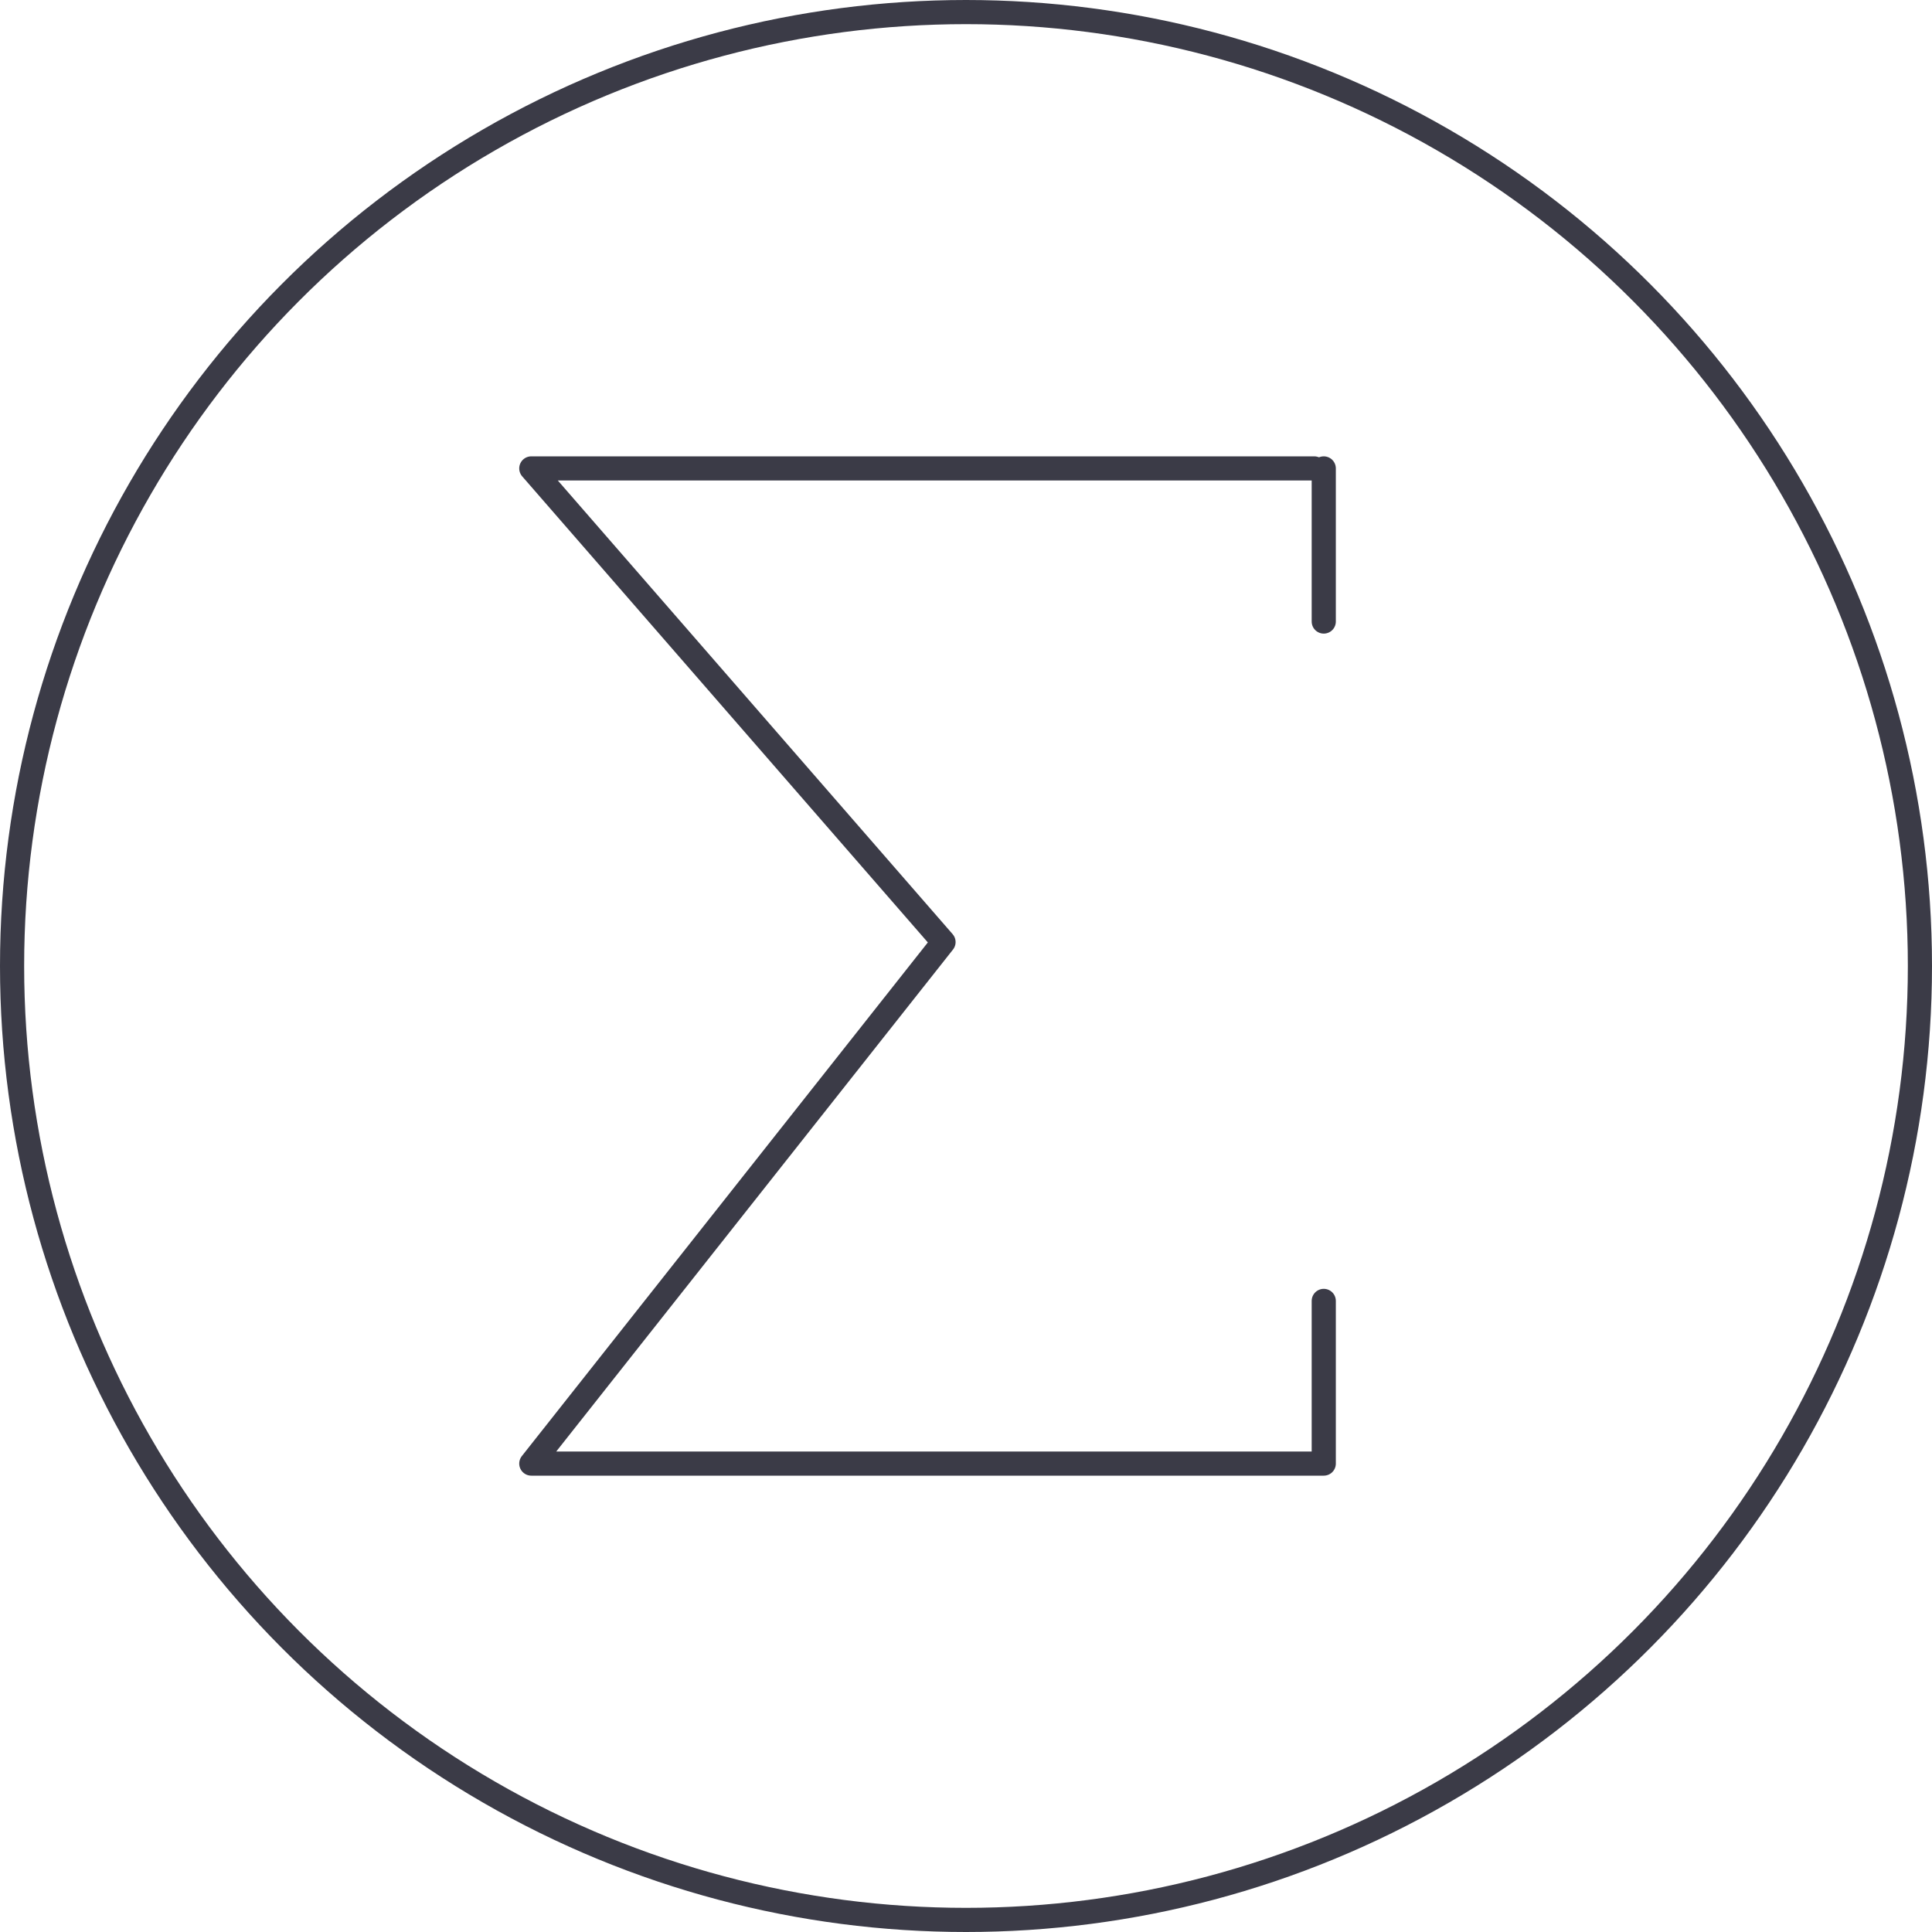 <?xml version="1.0" encoding="UTF-8"?>
<svg width="80px" height="80px" viewBox="0 0 80 80" version="1.1" xmlns="http://www.w3.org/2000/svg" xmlns:xlink="http://www.w3.org/1999/xlink">
    <!-- Generator: Sketch 64 (93537) - https://sketch.com -->
    <title>Icons / Illustrative / sigma</title>
    <desc>Created with Sketch.</desc>
    <g id="Icons-/-Illustrative-/-sigma" stroke="none" stroke-width="1" fill="none" fill-rule="evenodd">
        <g id="sigma" stroke="#3B3B47">
            <g id="Icons-/-Illustrative-/-Illustrative-/-Oval">
                <circle id="Oval" cx="40" cy="40" r="39.5"></circle>
            </g>
            <g id="Stroke-3845" transform="translate(22, 19)" stroke-linecap="round" stroke-linejoin="round">
                <polyline points="32.419 0.396 0 0.396 17.069 20.009 0 41.604 32.814 41.604 32.814 34.868"></polyline>
                <line x1="32.814" y1="6.736" x2="32.814" y2="0.396"></line>
            </g>
        </g>
    </g>
</svg>
